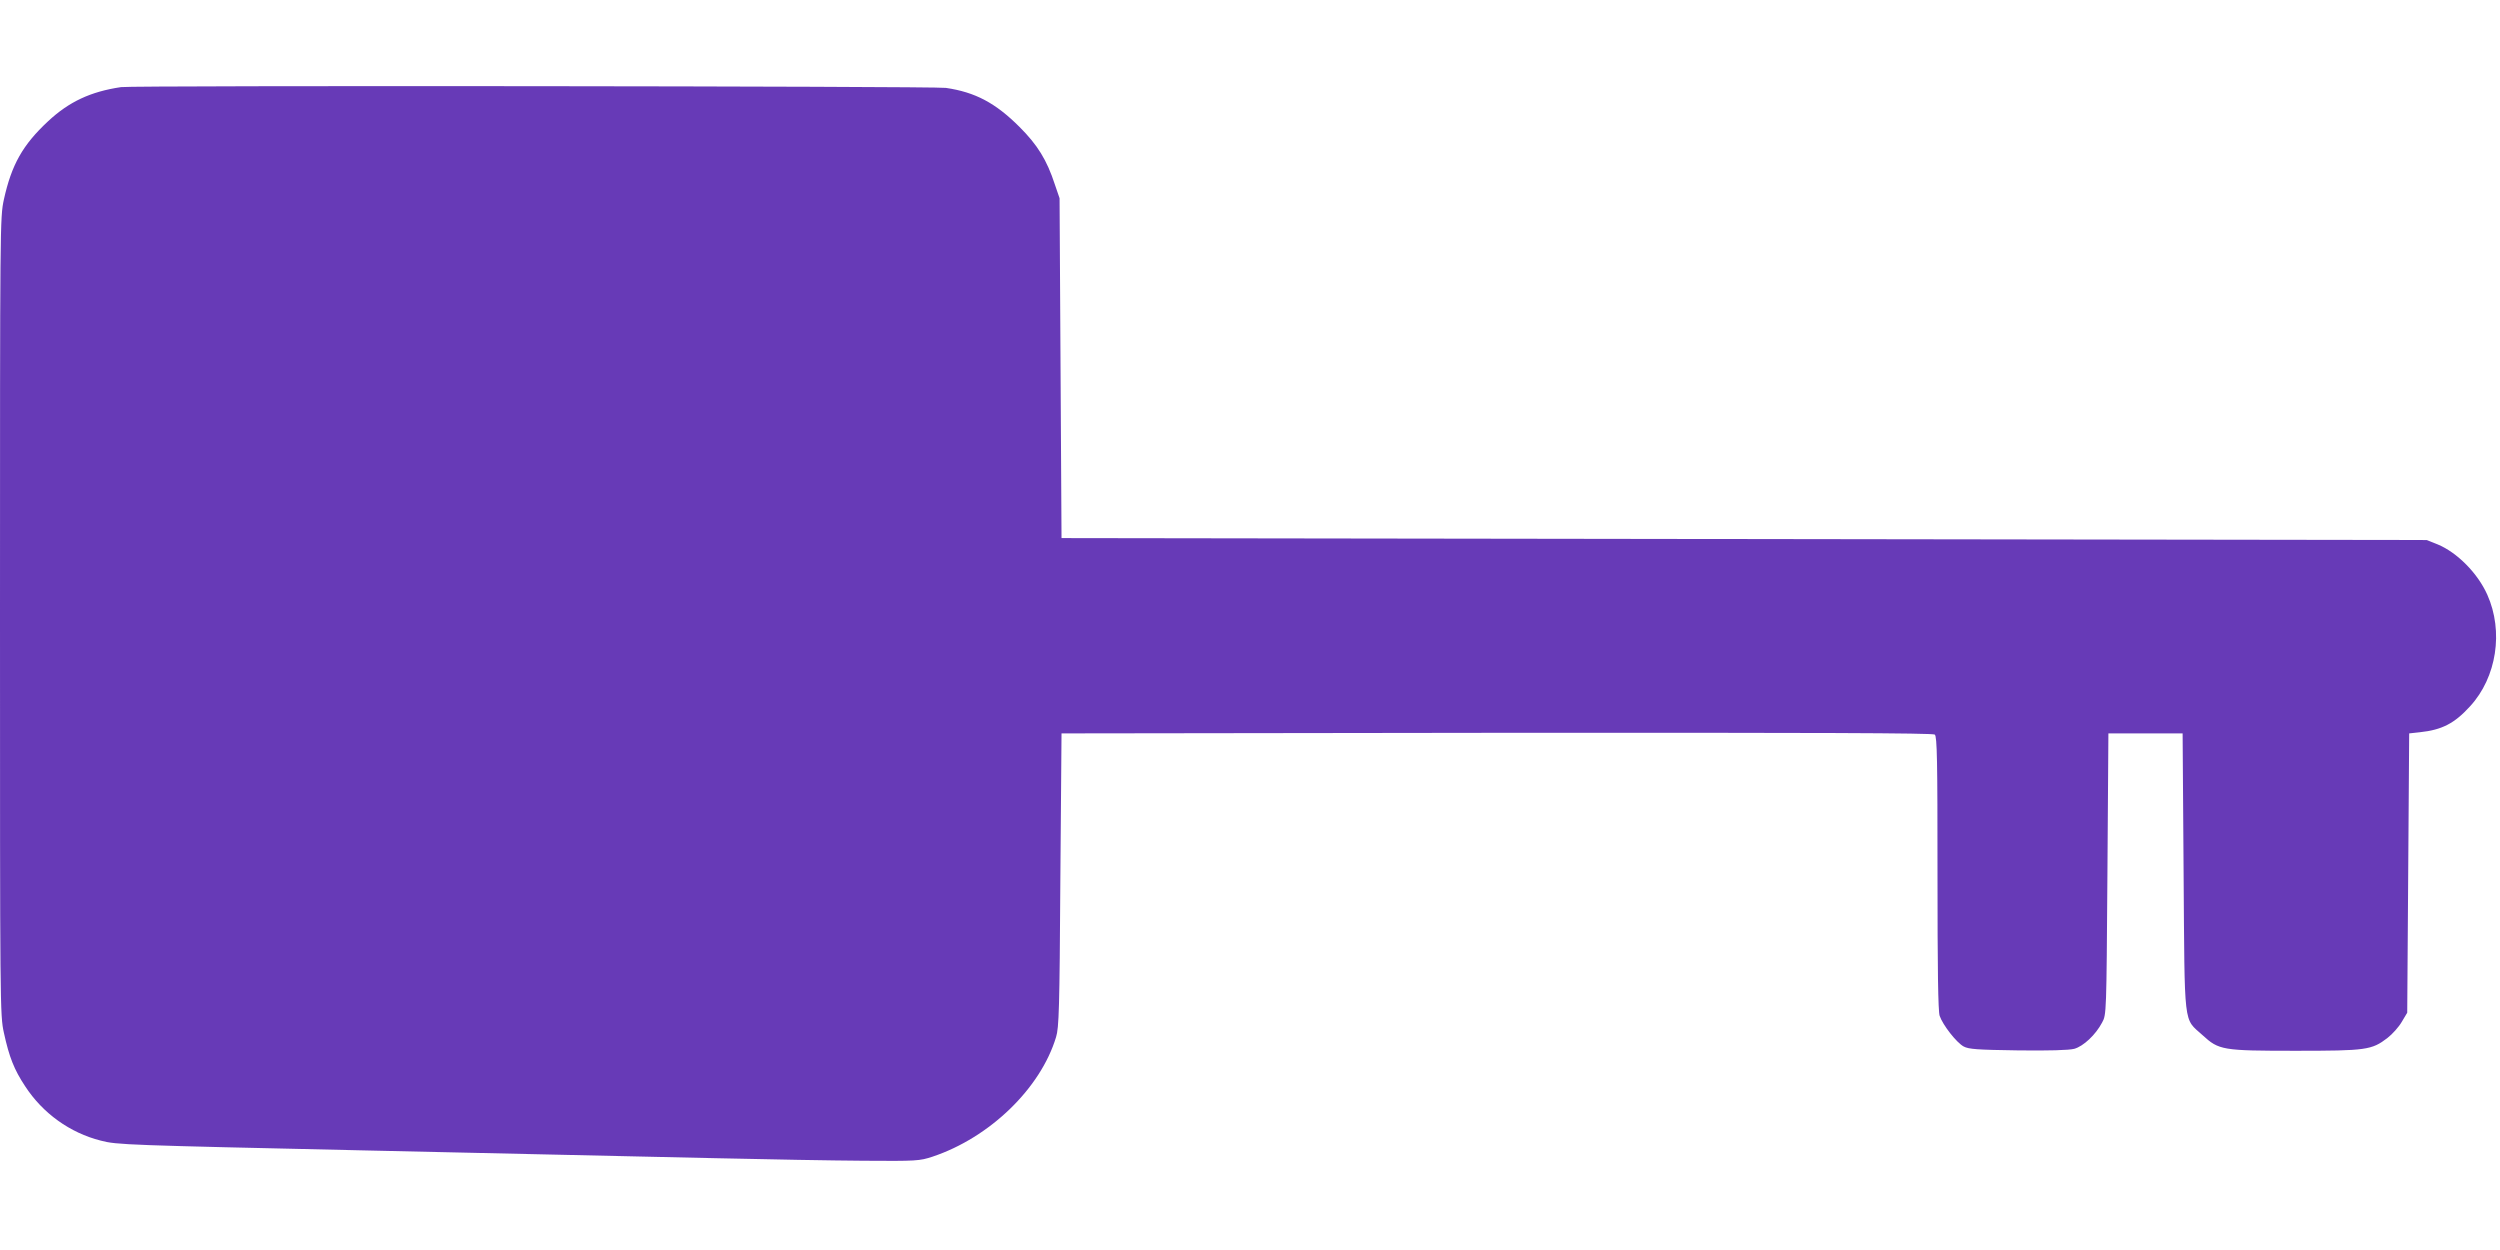 <?xml version="1.0" standalone="no"?>
<!DOCTYPE svg PUBLIC "-//W3C//DTD SVG 20010904//EN"
 "http://www.w3.org/TR/2001/REC-SVG-20010904/DTD/svg10.dtd">
<svg version="1.0" xmlns="http://www.w3.org/2000/svg"
 width="1280pt" height="640pt" viewBox="0 0 1280 640"
 preserveAspectRatio="xMidYMid meet">
<g transform="translate(0,640) scale(0.1,-0.1)"
fill="#673ab7" stroke="none">
<path d="M620 5954 c-156 -23 -267 -75 -374 -175 -130 -121 -187 -223 -226
-400 -20 -92 -20 -121 -20 -2134 0 -2004 0 -2043 20 -2133 27 -124 52 -188
109 -274 90 -138 229 -238 387 -278 83 -22 135 -23 1344 -50 591 -13 1195 -26
1805 -40 259 -6 598 -12 755 -13 275 -2 288 -1 355 21 293 98 553 350 632 612
15 48 18 144 22 805 l6 750 2229 3 c1639 1 2232 -1 2242 -9 12 -9 14 -134 14
-709 0 -494 3 -707 11 -731 16 -47 86 -137 123 -157 26 -14 69 -17 278 -20
159 -2 261 1 288 8 47 13 110 72 143 135 22 40 22 46 27 760 l5 720 190 0 190
0 5 -710 c6 -809 -2 -745 97 -835 84 -77 101 -80 478 -80 360 0 388 4 468 65
26 20 59 57 74 83 l28 47 5 715 5 715 55 6 c113 12 177 45 257 133 136 148
172 383 88 571 -49 110 -155 217 -255 258 l-55 22 -3495 5 -3495 5 -5 870 -5
870 -24 70 c-41 126 -89 203 -181 295 -123 123 -227 178 -377 200 -63 9 -4161
13 -4223 4z"/>
</g>
</svg>
